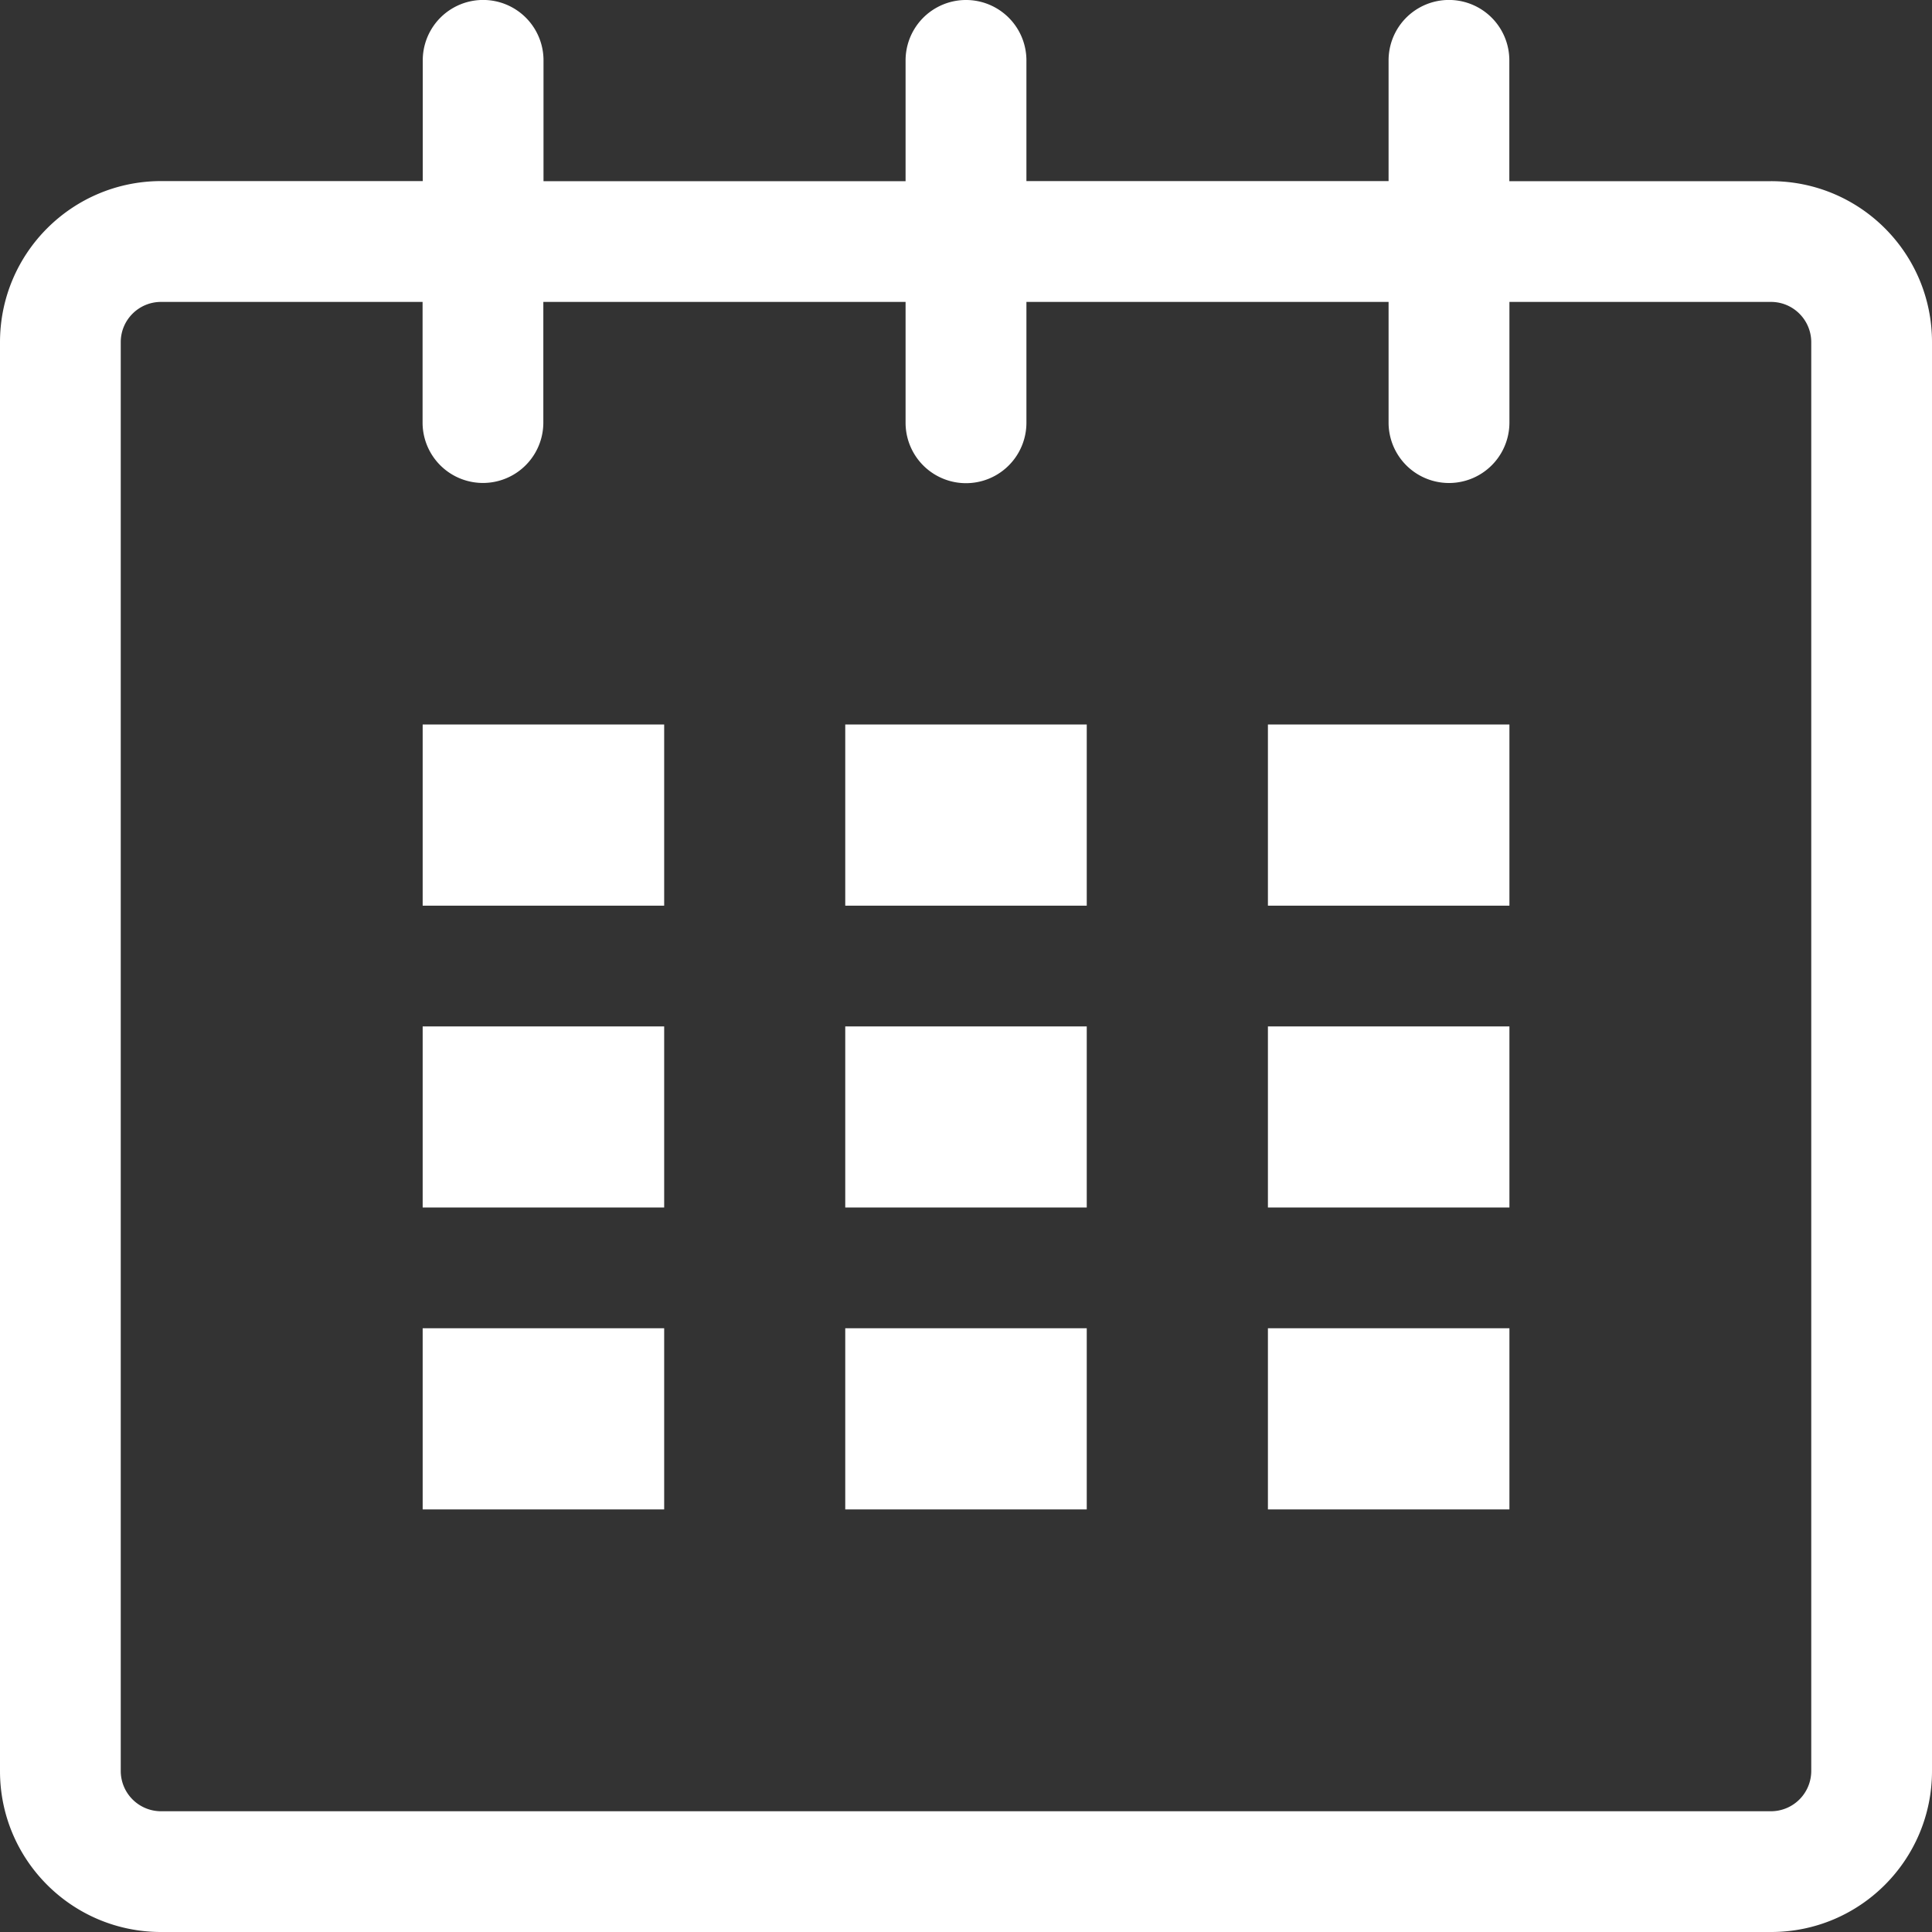<svg width="22" height="22" xmlns="http://www.w3.org/2000/svg">
    <rect width="100%" height="100%" fill="#333333" stroke="none"/>
    <g fill="#fff" fill-rule="nonzero">
        <path d="M20.167 2.063h-2.98V.687a.687.687 0 1 0-1.375 0v1.375h-4.124V.688a.687.687 0 1 0-1.376 0v1.375H6.189V.687a.687.687 0 1 0-1.375 0v1.375h-2.98C.822 2.063 0 2.882 0 3.897v16.271C0 21.179.82 22 1.834 22h18.334C21.18 22 22 21.18 22 20.166V3.896c0-1.014-.82-1.833-1.833-1.833zm.458 18.103a.459.459 0 0 1-.458.459H1.834a.459.459 0 0 1-.459-.459V3.896c0-.253.205-.458.459-.458h2.978v1.374a.687.687 0 1 0 1.375 0V3.438h4.125v1.376a.687.687 0 1 0 1.376 0V3.438h4.124v1.374a.687.687 0 1 0 1.376 0V3.438h2.979c.253 0 .458.206.458.459v16.27z"/>
        <path d="M4.813 8.25h2.75v2.063h-2.75zM4.813 11.688h2.75v2.062h-2.75zM4.813 15.125h2.75v2.063h-2.75zM9.625 15.125h2.75v2.063h-2.75zM9.625 11.688h2.75v2.062h-2.75zM9.625 8.25h2.75v2.063h-2.75zM14.438 15.125h2.75v2.063h-2.75zM14.438 11.688h2.75v2.062h-2.75zM14.438 8.25h2.75v2.063h-2.75z"/>
    </g>
</svg>
